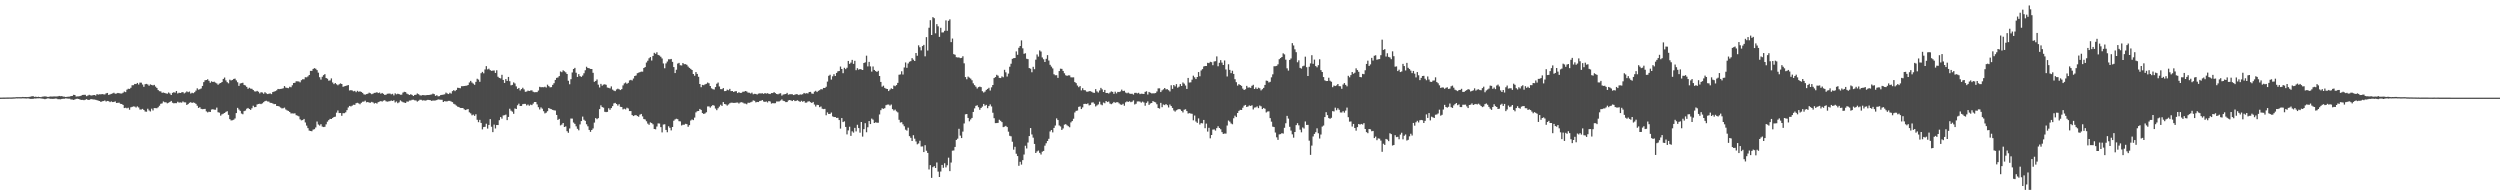 <?xml version="1.0" encoding="UTF-8"?>
<svg xmlns="http://www.w3.org/2000/svg" width="1920" height="150">
  <path d="M0 74.979h1v1.000H0zM1 74.952h1v1.000H1zM2 74.913h1v1.000H2zM3 74.918h1v1.000H3zM4 74.890h1v1.000H4zM5 74.876h1v1.000H5zM6 74.854h1v1.000H6zM7 74.828h1v1.000H7zM8 74.863h1v1.000H8zM9 74.819h1v1.000H9zM10 74.760h1v1.000H10zM11 74.746h1v1.000H11zM12 74.593h1v1.000H12zM13 74.606h1v1.000H13zM14 74.595h1v1.000H14zM15 74.618h1v1.000H15zM16 74.599h1v1.000H16zM17 74.451h1v1.064H17zM18 74.549h1v1.000H18zM19 74.508h1v1.131H19zM20 74.545h1v1.115H20zM21 74.542h1v1.000H21zM22 74.396h1v1.401H22zM23 74.231h1v1.694H23zM24 73.945h1v2.010H24zM25 73.904h1v1.984H25zM26 74.398h1v1.220H26zM27 74.245h1v1.431H27zM28 74.485h1v1.021H28zM29 74.311h1v1.231H29zM30 74.490h1v1.000H30zM31 74.622h1v1.000H31zM32 74.229h1v1.538H32zM33 74.139h1v1.719H33zM34 73.970h1v2.236H34zM35 74.162h1v1.721H35zM36 74.380h1v1.211H36zM37 74.414h1v1.163H37zM38 74.071h1v1.794H38zM39 74.142h1v1.742H39zM40 74.155h1v1.776H40zM41 74.052h1v1.804H41zM42 74.062h1v1.598H42zM43 74.107h1v1.625H43zM44 73.979h1v2.188H44zM45 73.672h1v2.536H45zM46 73.895h1v2.369H46zM47 73.801h1v2.190H47zM48 74.199h1v1.634H48zM49 74.265h1v1.568H49zM50 74.508h1v1.035H50zM51 74.320h1v1.350H51zM52 74.261h1v1.504H52zM53 74.213h1v1.584H53zM54 73.792h1v2.605H54zM55 73.746h1v2.712H55zM56 72.791h1v3.964H56zM57 72.949h1v3.440H57zM58 74.149h1v1.788H58zM59 74.014h1v1.817H59zM60 73.975h1v2.035H60zM61 73.759h1v2.712H61zM62 73.396h1v3.362H62zM63 72.922h1v3.754H63zM64 72.791h1v4.179H64zM65 72.832h1v3.783H65zM66 73.872h1v2.257H66zM67 73.347h1v3.365H67zM68 72.791h1v3.939H68zM69 73.206h1v3.040H69zM70 73.382h1v2.737H70zM71 73.045h1v3.346H71zM72 72.974h1v3.447H72zM73 73.347h1v3.294H73zM74 72.290h1v4.676H74zM75 72.670h1v4.623H75zM76 72.404h1v5.177H76zM77 72.425h1v5.914H77zM78 72.253h1v5.532H78zM79 72.434h1v5.168H79zM80 72.549h1v4.589H80zM81 71.677h1v6.276H81zM82 71.370h1v6.148H82zM83 72.885h1v4.846H83zM84 72.501h1v5.946H84zM85 72.100h1v5.763H85zM86 71.725h1v6.674H86zM87 71.201h1v7.098H87zM88 72.004h1v5.857H88zM89 71.839h1v7.253H89zM90 71.358h1v7.597H90zM91 71.583h1v7.269H91zM92 71.803h1v7.897H92zM93 71.837h1v8.025H93zM94 71.237h1v9.345H94zM95 70.319h1v12.660H95zM96 70.775h1v11.978H96zM97 68.843h1v14.342H97zM98 68.136h1v14.607H98zM99 68.285h1v15.974H99zM100 67.371h1v15.074H100zM101 65.488h1v16.610H101zM102 65.449h1v16.269H102zM103 64.476h1v17.395H103zM104 64.577h1v18.016H104zM105 63.691h1v18.036H105zM106 64.945h1v17.576H106zM107 63.441h1v20.666H107zM108 63.494h1v20.639H108zM109 64.938h1v18.652H109zM110 66.644h1v17.860H110zM111 64.673h1v20.964H111zM112 64.394h1v21.398H112zM113 64.870h1v18.622H113zM114 65.826h1v18.997H114zM115 64.817h1v20.776H115zM116 65.231h1v18.228H116zM117 65.600h1v19.240H117zM118 65.186h1v17.819H118zM119 66.499h1v16.555H119zM120 67.545h1v15.621H120zM121 69.173h1v13.214H121zM122 70.045h1v11.160H122zM123 70.193h1v9.515H123zM124 71.276h1v8.139H124zM125 71.043h1v6.873H125zM126 71.384h1v7.180H126zM127 71.754h1v6.816H127zM128 71.986h1v7.379H128zM129 71.001h1v7.906H129zM130 71.803h1v6.503H130zM131 72.977h1v4.543H131zM132 71.297h1v7.624H132zM133 70.789h1v8.563H133zM134 71.171h1v8.022H134zM135 69.871h1v9.366H135zM136 71.759h1v6.358H136zM137 71.230h1v7.544H137zM138 71.434h1v7.208H138zM139 70.958h1v7.878H139zM140 70.729h1v7.214H140zM141 71.729h1v6.839H141zM142 71.088h1v7.567H142zM143 70.196h1v10.421H143zM144 70.805h1v9.096H144zM145 70.292h1v8.643H145zM146 71.844h1v6.651H146zM147 71.210h1v7.855H147zM148 71.553h1v7.155H148zM149 70.830h1v8.180H149zM150 69.585h1v10.169H150zM151 67.820h1v13.399H151zM152 68.884h1v14.010H152zM153 68.497h1v13.841H153zM154 67.953h1v15.676H154zM155 66.000h1v17.846H155zM156 63.078h1v20.696H156zM157 61.658h1v21.961H157zM158 61.459h1v24.086H158zM159 60.885h1v25.438H159zM160 62.057h1v23.729H160zM161 63.551h1v22.465H161zM162 62.446h1v21.694H162zM163 62.995h1v20.854H163zM164 62.704h1v21.522H164zM165 63.448h1v20.813H165zM166 64.069h1v18.579H166zM167 65.092h1v21.106H167zM168 64.146h1v22.408H168zM169 63.728h1v25.118H169zM170 62.968h1v24.836H170zM171 60.633h1v26.649H171zM172 59.544h1v27.253H172zM173 61.734h1v24.195H173zM174 63.112h1v22.277H174zM175 64.005h1v24.196H175zM176 61.182h1v30.291H176zM177 61.807h1v30.698H177zM178 61.377h1v31.012H178zM179 60.617h1v31.332H179zM180 60.386h1v30.611H180zM181 61.759h1v25.056H181zM182 63.160h1v19.693H182zM183 65.968h1v18.164H183zM184 64.105h1v21.037H184zM185 63.831h1v23.371H185zM186 63.542h1v24.216H186zM187 65.222h1v20.103H187zM188 65.636h1v19.302H188zM189 66.696h1v16.812H189zM190 68.195h1v14.694H190zM191 67.360h1v16.377H191zM192 68.033h1v16.347H192zM193 68.198h1v14.930H193zM194 69.097h1v12.097H194zM195 70.143h1v12.174H195zM196 70.303h1v11.804H196zM197 69.793h1v10.444H197zM198 70.427h1v9.419H198zM199 71.752h1v7.931H199zM200 70.795h1v9.194H200zM201 71.068h1v8.315H201zM202 71.979h1v6.491H202zM203 70.798h1v6.869H203zM204 71.697h1v5.649H204zM205 72.265h1v5.642H205zM206 71.997h1v6.020H206zM207 71.754h1v7.203H207zM208 72.279h1v6.786H208zM209 70.690h1v8.764H209zM210 70.365h1v9.641H210zM211 70.010h1v9.876H211zM212 69.370h1v12.003H212zM213 68.310h1v13.097H213zM214 68.438h1v13.401H214zM215 68.324h1v14.271H215zM216 68.156h1v15.097H216zM217 67.809h1v15.315H217zM218 66.117h1v16.507H218zM219 67.275h1v16.802H219zM220 67.493h1v17.292H220zM221 67.738h1v17.466H221zM222 66.637h1v19.387H222zM223 67.037h1v20.115H223zM224 65.508h1v21.575H224zM225 63.730h1v23.438H225zM226 63.615h1v23.417H226zM227 62.409h1v26.088H227zM228 62.462h1v26.356H228zM229 62.572h1v26.786H229zM230 63.217h1v28.421H230zM231 61.585h1v30.906H231zM232 60.830h1v31.366H232zM233 60.915h1v30.419H233zM234 59.294h1v34.743H234zM235 59.393h1v37.093H235zM236 58.672h1v39.755H236zM237 57.616h1v42.690H237zM238 54.426h1v46.175H238zM239 54.410h1v46.384H239zM240 52.945h1v46.610H240zM241 52.336h1v46.878H241zM242 52.810h1v45.079H242zM243 53.867h1v39.483H243zM244 55.827h1v39.840H244zM245 59.299h1v37.150H245zM246 61.150h1v34.244H246zM247 58.919h1v38.332H247zM248 57.726h1v39.860H248zM249 56.925h1v40.437H249zM250 59.903h1v35.601H250zM251 60.471h1v32.985H251zM252 61.938h1v30.325H252zM253 61.739h1v29.526H253zM254 60.230h1v31.183H254zM255 63.332h1v27.219H255zM256 64.604h1v25.235H256zM257 63.757h1v25.825H257zM258 64.691h1v21.824H258zM259 65.483h1v19.357H259zM260 64.705h1v22.106H260zM261 64.073h1v22.712H261zM262 64.506h1v24.438H262zM263 66.644h1v20.277H263zM264 66.275h1v20.682H264zM265 66.019h1v20.233H265zM266 65.641h1v18.940H266zM267 65.309h1v17.237H267zM268 69.484h1v11.884H268zM269 69.225h1v12.554H269zM270 69.463h1v11.710H270zM271 70.145h1v10.311H271zM272 69.768h1v10.785H272zM273 70.832h1v8.446H273zM274 69.722h1v9.245H274zM275 70.452h1v8.981H275zM276 70.125h1v9.959H276zM277 70.594h1v8.343H277zM278 71.310h1v6.846H278zM279 72.425h1v5.603H279zM280 72.725h1v4.566H280zM281 72.233h1v6.333H281zM282 71.983h1v6.352H282zM283 71.157h1v7.652H283zM284 71.622h1v7.281H284zM285 72.361h1v5.864H285zM286 71.919h1v6.764H286zM287 71.324h1v8.164H287zM288 71.196h1v7.874H288zM289 70.784h1v8.778H289zM290 71.494h1v6.965H290zM291 71.086h1v6.924H291zM292 72.009h1v5.594H292zM293 71.361h1v6.663H293zM294 72.093h1v5.203H294zM295 72.924h1v4.017H295zM296 72.693h1v5.134H296zM297 71.972h1v6.120H297zM298 71.873h1v5.983H298zM299 71.821h1v5.843H299zM300 72.459h1v4.777H300zM301 72.034h1v5.528H301zM302 73.281h1v3.717H302zM303 71.656h1v7.054H303zM304 72.430h1v5.496H304zM305 72.006h1v7.253H305zM306 72.221h1v6.354H306zM307 72.768h1v4.328H307zM308 72.707h1v5.168H308zM309 71.109h1v7.393H309zM310 70.528h1v8.260H310zM311 70.729h1v8.363H311zM312 71.862h1v6.134H312zM313 72.393h1v5.674H313zM314 72.954h1v4.264H314zM315 72.356h1v4.813H315zM316 72.897h1v3.749H316zM317 73.721h1v2.852H317zM318 72.915h1v4.161H318zM319 72.764h1v4.381H319zM320 71.793h1v6.223H320zM321 72.320h1v5.042H321zM322 73.155h1v3.458H322zM323 73.382h1v3.271H323zM324 73.006h1v4.225H324zM325 73.045h1v3.969H325zM326 73.233h1v4.079H326zM327 73.087h1v3.969H327zM328 72.945h1v3.774H328zM329 72.977h1v3.797H329zM330 72.709h1v4.232H330zM331 72.533h1v4.953H331zM332 71.869h1v5.333H332zM333 72.288h1v4.962H333zM334 73.629h1v3.548H334zM335 73.098h1v3.754H335zM336 73.979h1v2.348H336zM337 73.828h1v2.667H337zM338 72.990h1v3.587H338zM339 72.871h1v3.783H339zM340 72.638h1v5.697H340zM341 72.453h1v5.207H341zM342 71.134h1v6.805H342zM343 71.793h1v6.027H343zM344 72.242h1v5.248H344zM345 71.196h1v6.249H345zM346 71.906h1v6.059H346zM347 69.978h1v8.455H347zM348 69.230h1v10.465H348zM349 70.008h1v10.206H349zM350 69.049h1v12.044H350zM351 67.369h1v14.543H351zM352 67.511h1v14.717H352zM353 67.799h1v15.072H353zM354 66.183h1v16.768H354zM355 66.225h1v16.711H355zM356 66.060h1v17.903H356zM357 65.870h1v18.647H357zM358 65.774h1v18.325H358zM359 65.293h1v18.487H359zM360 63.357h1v22.916H360zM361 62.103h1v24.974H361zM362 63.398h1v25.196H362zM363 64.183h1v23.806H363zM364 65.151h1v23.852H364zM365 62.865h1v24.903H365zM366 60.466h1v31.552H366zM367 61.123h1v32.728H367zM368 62.828h1v29.242H368zM369 56.207h1v38.201H369zM370 55.181h1v44.186H370zM371 56.316h1v41.257H371zM372 53.368h1v44.015H372zM373 50.789h1v44.262H373zM374 53.275h1v45.514H374zM375 52.762h1v43.202H375zM376 53.860h1v37.652H376zM377 54.446h1v42.866H377zM378 54.220h1v47.260H378zM379 54.108h1v41.579H379zM380 56.030h1v42.630H380zM381 53.975h1v42.033H381zM382 58.916h1v37.130H382zM383 59.875h1v32.451H383zM384 60.219h1v29.686H384zM385 57.472h1v33.646H385zM386 61.411h1v27.290H386zM387 63.673h1v24.788H387zM388 60.748h1v27.276H388zM389 62.132h1v30.133H389zM390 59.065h1v30.748H390zM391 62.357h1v21.172H391zM392 65.547h1v19.453H392zM393 65.202h1v20.556H393zM394 63.268h1v24.152H394zM395 64.112h1v19.176H395zM396 66.360h1v17.366H396zM397 68.324h1v12.506H397zM398 67.527h1v12.085H398zM399 69.493h1v11.920H399zM400 68.399h1v12.966H400zM401 67.358h1v12.689H401zM402 68.649h1v11.133H402zM403 70.509h1v9.277H403zM404 70.317h1v10.689H404zM405 69.596h1v10.677H405zM406 69.887h1v11.312H406zM407 69.479h1v10.874H407zM408 69.365h1v11.357H408zM409 70.466h1v9.091H409zM410 70.864h1v7.482H410zM411 70.763h1v7.574H411zM412 70.734h1v9.439H412zM413 69.530h1v12.808H413zM414 66.650h1v17.402H414zM415 66.998h1v15.468H415zM416 66.943h1v16.507H416zM417 67.026h1v18.366H417zM418 66.616h1v20.485H418zM419 67.227h1v19.295H419zM420 65.007h1v20.407H420zM421 66.154h1v16.770H421zM422 67.072h1v16.491H422zM423 66.895h1v16.956H423zM424 65.170h1v19.256H424zM425 63.879h1v20.863H425zM426 61.400h1v23.488H426zM427 59.791h1v28.473H427zM428 59.482h1v32.612H428zM429 58.427h1v32.863H429zM430 54.881h1v41.412H430zM431 55.467h1v40.243H431zM432 54.037h1v40.403H432zM433 54.730h1v42.797H433zM434 55.540h1v41.522H434zM435 56.820h1v43.955H435zM436 62.002h1v40.014H436zM437 64.721h1v33.937H437zM438 60.816h1v30.238H438zM439 55.657h1v35.429H439zM440 53.004h1v41.076H440zM441 52.105h1v43.012H441zM442 55.877h1v41.142H442zM443 59.097h1v39.819H443zM444 56.957h1v43.140H444zM445 58.475h1v37.075H445zM446 59.040h1v33.944H446zM447 58.006h1v31.524H447zM448 56.282h1v35.660H448zM449 53.977h1v38.844H449zM450 51.249h1v44.198H450zM451 52.229h1v44.809H451zM452 52.437h1v47.377H452zM453 52.952h1v48.336H453zM454 53.004h1v46.816H454zM455 55.920h1v42.733H455zM456 62.803h1v31.371H456zM457 62.135h1v28.533H457zM458 61.008h1v30.536H458zM459 65.030h1v25.690H459zM460 67.156h1v16.672H460zM461 64.407h1v16.477H461zM462 65.817h1v16.390H462zM463 64.975h1v17.718H463zM464 64.712h1v21.149H464zM465 65.121h1v20.991H465zM466 67.239h1v18.659H466zM467 67.495h1v15.651H467zM468 67.866h1v16.480H468zM469 66.344h1v16.638H469zM470 68.809h1v12.726H470zM471 69.559h1v9.876H471zM472 70.015h1v8.984H472zM473 68.731h1v11.128H473zM474 68.095h1v13.026H474zM475 68.566h1v11.449H475zM476 69.154h1v12.870H476zM477 68.475h1v13.708H477zM478 65.575h1v18.464H478zM479 64.046h1v19.474H479zM480 63.373h1v20.623H480zM481 64.355h1v18.384H481zM482 63.634h1v19.652H482zM483 61.736h1v23.552H483zM484 61.338h1v23.969H484zM485 61.798h1v26.590H485zM486 60.290h1v28.826H486zM487 58.360h1v30.229H487zM488 57.941h1v30.437H488zM489 56.200h1v32.930H489zM490 55.824h1v33.806H490zM491 55.408h1v32.653H491zM492 54.977h1v32.511H492zM493 55.042h1v34.365H493zM494 52.235h1v39.185H494zM495 51.498h1v40.275H495zM496 48.040h1v45.113H496zM497 46.637h1v48.302H497zM498 44.737h1v51.126H498zM499 43.842h1v50.142H499zM500 46.463h1v48.038H500zM501 42.966h1v52.543H501zM502 40.533h1v58.556H502zM503 41.334h1v57.988H503zM504 40.162h1v57.001H504zM505 42.192h1v52.575H505zM506 42.643h1v52.229H506zM507 43.552h1v54.065H507zM508 44.925h1v56.766H508zM509 48.759h1v46.866H509zM510 52.430h1v43.028H510zM511 48.713h1v51.062H511zM512 47.255h1v54.342H512zM513 45.497h1v51.492H513zM514 45.577h1v52.554H514zM515 45.243h1v54.905H515zM516 47.525h1v50.034H516zM517 51.508h1v41.220H517zM518 56.122h1v35.599H518zM519 53.572h1v37.636H519zM520 48.830h1v42.714H520zM521 48.294h1v44.793H521zM522 50.139h1v43.092H522zM523 50.269h1v46.095H523zM524 48.388h1v47.414H524zM525 49.324h1v46.459H525zM526 49.258h1v45.843H526zM527 49.786h1v45.564H527zM528 51.073h1v46.301H528zM529 52.107h1v43.980H529zM530 52.904h1v39.657H530zM531 53.753h1v37.983H531zM532 56.808h1v35.443H532zM533 58.154h1v32.177H533zM534 55.330h1v31.009H534zM535 56.779h1v28.606H535zM536 58.999h1v26.269H536zM537 64.492h1v19.165H537zM538 66.955h1v17.498H538zM539 65.174h1v21.648H539zM540 65.435h1v22.099H540zM541 64.751h1v22.332H541zM542 64.380h1v21.849H542zM543 63.407h1v18.382H543zM544 63.972h1v17.741H544zM545 66.030h1v16.606H545zM546 67.834h1v13.747H546zM547 68.527h1v12.092H547zM548 68.779h1v12.362H548zM549 66.877h1v16.452H549zM550 64.325h1v20.302H550zM551 63.412h1v19.723H551zM552 66.389h1v15.484H552zM553 68.452h1v11.994H553zM554 68.488h1v12.891H554zM555 67.655h1v10.735H555zM556 69.971h1v9.897H556zM557 69.868h1v10.323H557zM558 68.857h1v12.250H558zM559 69.315h1v10.913H559zM560 68.266h1v11.067H560zM561 69.965h1v8.906H561zM562 69.901h1v9.013H562zM563 70.631h1v8.425H563zM564 70.104h1v8.917H564zM565 70.038h1v8.769H565zM566 71.455h1v7.292H566zM567 70.802h1v8.698H567zM568 71.363h1v7.336H568zM569 71.283h1v7.196H569zM570 70.466h1v8.322H570zM571 70.379h1v9.100H571zM572 69.873h1v9.707H572zM573 70.255h1v9.810H573zM574 71.143h1v7.745H574zM575 71.244h1v7.725H575zM576 71.805h1v6.802H576zM577 71.118h1v7.002H577zM578 72.404h1v4.683H578zM579 72.057h1v5.354H579zM580 72.157h1v6.473H580zM581 72.615h1v5.695H581zM582 71.883h1v6.484H582zM583 71.690h1v5.841H583zM584 71.793h1v5.580H584zM585 71.608h1v5.239H585zM586 72.091h1v5.889H586zM587 71.489h1v6.800H587zM588 71.880h1v6.047H588zM589 71.564h1v7.107H589zM590 72.020h1v5.539H590zM591 72.226h1v5.763H591zM592 71.452h1v8.105H592zM593 71.484h1v7.727H593zM594 70.745h1v8.620H594zM595 71.530h1v7.720H595zM596 72.215h1v5.722H596zM597 72.453h1v5.518H597zM598 71.880h1v6.011H598zM599 71.626h1v5.608H599zM600 73.444h1v2.902H600zM601 72.578h1v4.818H601zM602 72.407h1v5.267H602zM603 72.208h1v6.251H603zM604 71.308h1v7.086H604zM605 72.707h1v4.427H605zM606 72.404h1v4.388H606zM607 72.352h1v4.827H607zM608 72.407h1v5.228H608zM609 73.020h1v3.772H609zM610 72.672h1v4.990H610zM611 72.308h1v5.111H611zM612 72.471h1v4.527H612zM613 73.018h1v4.676H613zM614 72.485h1v5.814H614zM615 72.652h1v4.779H615zM616 72.370h1v5.807H616zM617 71.352h1v6.217H617zM618 71.848h1v6.992H618zM619 71.567h1v7.244H619zM620 71.800h1v6.152H620zM621 70.654h1v7.134H621zM622 70.541h1v7.931H622zM623 71.828h1v7.283H623zM624 72.036h1v6.226H624zM625 70.386h1v9.902H625zM626 69.729h1v12.106H626zM627 70.695h1v9.812H627zM628 69.729h1v10.964H628zM629 69.255h1v13.065H629zM630 68.477h1v13.268H630zM631 68.646h1v14.841H631zM632 67.511h1v16.320H632zM633 67.587h1v16.029H633zM634 66.625h1v21.898H634zM635 62.654h1v23.646H635zM636 58.209h1v29.352H636zM637 57.408h1v30.023H637zM638 61.134h1v25.310H638zM639 58.603h1v30.790H639zM640 56.964h1v32.948H640zM641 58.392h1v31.485H641zM642 55.991h1v34.575H642zM643 54.801h1v35.695H643zM644 54.515h1v37.720H644zM645 51.109h1v47.642H645zM646 52.975h1v37.681H646zM647 56.223h1v37.539H647zM648 52.064h1v41.133H648zM649 53.075h1v44.415H649zM650 52.043h1v51.186H650zM651 46.788h1v53.351H651zM652 49.052h1v48.299H652zM653 48.079h1v56.251H653zM654 45.998h1v54.864H654zM655 49.036h1v52.802H655zM656 46.717h1v51.462H656zM657 53.936h1v46.990H657zM658 52.366h1v43.456H658zM659 53.513h1v44.827H659zM660 52.970h1v48.915H660zM661 53.373h1v40.298H661zM662 53.783h1v51.108H662zM663 48.404h1v50.794H663zM664 47.859h1v46.738H664zM665 42.746h1v58.853H665zM666 50.972h1v46.789H666zM667 47.532h1v45.470H667zM668 50.972h1v44.319H668zM669 55.000h1v36.088H669zM670 51.057h1v40.833H670zM671 53.689h1v40.790H671zM672 54.559h1v39.377H672zM673 55.229h1v39.009H673zM674 54.396h1v39.863H674zM675 58.360h1v29.554H675zM676 62.926h1v21.687H676zM677 66.579h1v16.645H677zM678 65.783h1v17.823H678zM679 67.497h1v15.596H679zM680 68.072h1v12.737H680zM681 68.333h1v12.023H681zM682 69.946h1v10.362H682zM683 68.793h1v12.287H683zM684 67.861h1v12.447H684zM685 68.374h1v15.450H685zM686 65.671h1v19.238H686zM687 66.183h1v18.011H687zM688 65.337h1v20.146H688zM689 63.641h1v22.673H689zM690 57.417h1v34.587H690zM691 57.120h1v36.986H691zM692 54.742h1v39.084H692zM693 57.223h1v38.256H693zM694 51.807h1v45.148H694zM695 47.971h1v51.607H695zM696 52.080h1v48.203H696zM697 48.743h1v49.316H697zM698 47.413h1v57.132H698zM699 46.939h1v58.908H699zM700 44.664h1v63.610H700zM701 45.802h1v58.043H701zM702 46.870h1v59.611H702zM703 40.704h1v67.963H703zM704 42.780h1v68.043H704zM705 34.827h1v75.349H705zM706 36.285h1v71.813H706zM707 38.727h1v73.790H707zM708 35.378h1v77.038H708zM709 34.483h1v82.289H709zM710 43.270h1v68.224H710zM711 28.537h1v87.230H711zM712 38.818h1v78.641H712zM713 21.309h1v108.862H713zM714 15.507h1v111.337H714zM715 26.896h1v109.712H715zM716 13.156h1v115.232H716zM717 13.962h1v113.632H717zM718 25.582h1v103.420H718zM719 18.528h1v106.230H719zM720 20.231h1v111.552H720zM721 28.324h1v107.608H721zM722 21.364h1v110.366H722zM723 24.950h1v101.728H723zM724 24.898h1v103.987H724zM725 23.646h1v101.726H725zM726 15.676h1v112.898H726zM727 23.657h1v103.271H727zM728 15.978h1v105.086H728zM729 14.843h1v116.567H729zM730 32.341h1v92.467H730zM731 29.585h1v86.125H731zM732 41.572h1v73.996H732zM733 42.057h1v70.808H733zM734 43.938h1v63.548H734zM735 44.147h1v62.328H735zM736 44.092h1v54.813H736zM737 44.641h1v59.478H737zM738 44.437h1v61.623H738zM739 43.231h1v57.826H739zM740 48.621h1v46.205H740zM741 59.164h1v28.627H741zM742 60.883h1v26.683H742zM743 58.834h1v31.744H743zM744 59.587h1v33.575H744zM745 60.379h1v31.376H745zM746 61.620h1v28.959H746zM747 64.009h1v21.962H747zM748 65.403h1v17.851H748zM749 66.568h1v14.747H749zM750 67.985h1v12.843H750zM751 66.939h1v15.372H751zM752 66.525h1v17.796H752zM753 66.936h1v15.951H753zM754 70.049h1v11.824H754zM755 71.040h1v8.803H755zM756 70.363h1v10.826H756zM757 69.038h1v11.501H757zM758 68.280h1v14.807H758zM759 67.417h1v14.065H759zM760 69.550h1v10.643H760zM761 67.088h1v14.669H761zM762 65.263h1v21.339H762zM763 59.972h1v30.799H763zM764 59.187h1v35.379H764zM765 57.426h1v37.109H765zM766 58.127h1v36.212H766zM767 59.791h1v32.186H767zM768 59.940h1v32.854H768zM769 58.653h1v35.139H769zM770 59.340h1v38.304H770zM771 53.627h1v43.648H771zM772 55.536h1v41.133H772zM773 58.781h1v38.792H773zM774 56.516h1v44.619H774zM775 51.231h1v53.063H775zM776 48.928h1v55.773H776zM777 45.174h1v63.683H777zM778 44.703h1v70.252H778zM779 44.522h1v68.196H779zM780 39.478h1v78.590H780zM781 42.078h1v77.787H781zM782 36.720h1v90.609H782zM783 35.346h1v88.911H783zM784 31.036h1v95.365H784zM785 37.104h1v85.855H785zM786 41.315h1v77.352H786zM787 40.919h1v71.003H787zM788 45.101h1v68.911H788zM789 45.401h1v64.054H789zM790 52.279h1v52.236H790zM791 52.760h1v45.580H791zM792 55.479h1v47.771H792zM793 51.304h1v54.440H793zM794 53.142h1v57.398H794zM795 45.813h1v71.694H795zM796 41.833h1v74.420H796zM797 43.483h1v72.124H797zM798 38.718h1v78.668H798zM799 39.583h1v79.101H799zM800 44.115h1v72.390H800zM801 45.515h1v70.378H801zM802 47.621h1v64.248H802zM803 45.135h1v64.910H803zM804 42.355h1v65.953H804zM805 46.504h1v60.092H805zM806 49.750h1v51.218H806zM807 51.125h1v48.734H807zM808 52.519h1v49.169H808zM809 57.042h1v41.220H809zM810 57.820h1v38.613H810zM811 57.751h1v33.163H811zM812 59.825h1v32.410H812zM813 54.597h1v41.753H813zM814 52.755h1v44.360H814zM815 52.892h1v46.894H815zM816 54.492h1v44.147H816zM817 56.280h1v39.483H817zM818 57.781h1v37.530H818zM819 58.244h1v37.990H819zM820 57.859h1v39.117H820zM821 57.896h1v39.840H821zM822 59.367h1v34.658H822zM823 59.452h1v33.536H823zM824 59.402h1v31.810H824zM825 63.002h1v23.353H825zM826 63.851h1v21.270H826zM827 65.682h1v19.206H827zM828 66.962h1v15.102H828zM829 66.092h1v15.615H829zM830 69.450h1v14.337H830zM831 67.742h1v14.738H831zM832 69.216h1v10.595H832zM833 69.312h1v10.430H833zM834 70.361h1v9.567H834zM835 70.473h1v8.922H835zM836 69.992h1v10.934H836zM837 70.033h1v10.515H837zM838 70.484h1v8.293H838zM839 71.164h1v7.407H839zM840 71.301h1v8.386H840zM841 68.447h1v13.312H841zM842 70.210h1v10.716H842zM843 71.061h1v9.114H843zM844 69.475h1v8.599H844zM845 67.470h1v12.765H845zM846 68.674h1v12.149H846zM847 70.644h1v8.109H847zM848 69.081h1v10.213H848zM849 71.402h1v6.173H849zM850 71.358h1v7.036H850zM851 71.839h1v6.146H851zM852 71.031h1v8.544H852zM853 70.207h1v9.794H853zM854 70.544h1v8.801H854zM855 72.098h1v6.210H855zM856 70.399h1v8.569H856zM857 71.706h1v6.825H857zM858 70.573h1v7.926H858zM859 70.692h1v8.711H859zM860 70.221h1v9.993H860zM861 68.793h1v11.733H861zM862 69.926h1v9.773H862zM863 69.708h1v11.483H863zM864 71.084h1v7.523H864zM865 71.613h1v6.269H865zM866 71.134h1v7.137H866zM867 71.830h1v5.933H867zM868 72.086h1v6.388H868zM869 71.963h1v6.136H869zM870 72.665h1v4.420H870zM871 71.308h1v8.940H871zM872 71.288h1v8.375H872zM873 71.734h1v6.212H873zM874 71.290h1v6.583H874zM875 72.285h1v5.756H875zM876 71.922h1v6.926H876zM877 72.050h1v5.988H877zM878 72.208h1v6.484H878zM879 70.573h1v10.620H879zM880 70.081h1v8.933H880zM881 72.620h1v5.230H881zM882 70.621h1v9.927H882zM883 71.196h1v8.244H883zM884 71.741h1v7.350H884zM885 71.697h1v5.908H885zM886 71.677h1v6.539H886zM887 71.459h1v7.208H887zM888 70.230h1v9.858H888zM889 67.914h1v15.010H889zM890 67.838h1v15.560H890zM891 70.690h1v8.331H891zM892 69.381h1v12.927H892zM893 68.630h1v11.625H893zM894 67.589h1v13.133H894zM895 68.639h1v11.275H895zM896 68.511h1v12.289H896zM897 69.271h1v13.241H897zM898 70.244h1v10.037H898zM899 65.481h1v15.990H899zM900 68.248h1v14.624H900zM901 65.261h1v19.572H901zM902 66.367h1v19.339H902zM903 64.620h1v20.085H903zM904 67.316h1v16.786H904zM905 66.561h1v17.155H905zM906 64.556h1v19.499H906zM907 66.067h1v19.155H907zM908 63.345h1v23.005H908zM909 64.259h1v20.027H909zM910 65.680h1v18.222H910zM911 68.278h1v17.034H911zM912 59.846h1v27.322H912zM913 63.377h1v23.518H913zM914 63.206h1v23.985H914zM915 61.180h1v26.219H915zM916 58.115h1v34.287H916zM917 59.409h1v29.316H917zM918 60.711h1v32.612H918zM919 59.145h1v35.207H919zM920 55.330h1v35.610H920zM921 58.550h1v37.102H921zM922 54.133h1v40.396H922zM923 53.119h1v41.662H923zM924 51.050h1v41.044H924zM925 50.690h1v47.789H925zM926 50.668h1v44.271H926zM927 48.251h1v52.799H927zM928 48.479h1v49.689H928zM929 47.459h1v58.801H929zM930 47.788h1v55.901H930zM931 50.079h1v49.480H931zM932 47.207h1v52.151H932zM933 47.019h1v53.273H933zM934 43.334h1v55.079H934zM935 50.910h1v46.063H935zM936 48.214h1v50.103H936zM937 46.200h1v53.058H937zM938 48.093h1v53.385H938zM939 49.931h1v52.934H939zM940 46.426h1v56.116H940zM941 53.339h1v49.272H941zM942 58.729h1v37.691H942zM943 49.370h1v43.209H943zM944 53.650h1v39.769H944zM945 56.184h1v38.659H945zM946 54.346h1v41.115H946zM947 56.804h1v34.040H947zM948 60.844h1v28.000H948zM949 63.110h1v26.812H949zM950 65.755h1v21.007H950zM951 64.632h1v20.520H951zM952 65.279h1v19.119H952zM953 65.923h1v18.542H953zM954 68.042h1v14.704H954zM955 69.145h1v12.012H955zM956 68.552h1v12.026H956zM957 65.964h1v16.237H957zM958 67.275h1v14.488H958zM959 67.138h1v13.880H959zM960 67.465h1v13.898H960zM961 65.884h1v14.976H961zM962 65.105h1v18.988H962zM963 68.335h1v14.319H963zM964 67.170h1v15.237H964zM965 68.342h1v13.355H965zM966 67.332h1v15.722H966zM967 67.815h1v13.239H967zM968 69.411h1v12.259H968zM969 68.502h1v15.248H969zM970 67.481h1v15.406H970zM971 65.208h1v18.325H971zM972 61.878h1v24.482H972zM973 62.107h1v23.543H973zM974 63.352h1v22.174H974zM975 62.828h1v27.874H975zM976 59.402h1v34.056H976zM977 57.104h1v40.151H977zM978 50.906h1v46.688H978zM979 50.823h1v50.959H979zM980 50.601h1v54.848H980zM981 49.409h1v57.997H981zM982 45.486h1v57.739H982zM983 44.586h1v58.450H983zM984 43.764h1v58.482H984zM985 40.958h1v61.627H985zM986 41.755h1v56.395H986zM987 45.813h1v48.853H987zM988 52.462h1v36.516H988zM989 54.227h1v36.864H989zM990 46.035h1v51.341H990zM991 44.879h1v55.399H991zM992 33.119h1v70.059H992zM993 34.937h1v70.796H993zM994 37.898h1v63.481H994zM995 40.096h1v55.999H995zM996 47.843h1v46.754H996zM997 46.355h1v49.904H997zM998 52.135h1v47.457H998zM999 52.675h1v48.938H999zM1000 50.880h1v46.988H1000zM1001 50.411h1v48.279H1001zM1002 43.497h1v49.780H1002zM1003 51.604h1v44.321H1003zM1004 58.363h1v37.526H1004zM1005 51.260h1v56.752H1005zM1006 48.665h1v70.275H1006zM1007 42.393h1v69.419H1007zM1008 48.976h1v55.850H1008zM1009 45.760h1v57.098H1009zM1010 50.718h1v50.787H1010zM1011 51.725h1v46.816H1011zM1012 50.059h1v52.280H1012zM1013 45.495h1v60.897H1013zM1014 53.881h1v49.437H1014zM1015 55.291h1v41.914H1015zM1016 59.207h1v37.221H1016zM1017 61.686h1v28.201H1017zM1018 62.254h1v23.937H1018zM1019 62.185h1v26.249H1019zM1020 59.708h1v30.970H1020zM1021 61.981h1v29.281H1021zM1022 62.785h1v27.707H1022zM1023 66.959h1v18.384H1023zM1024 65.673h1v19.929H1024zM1025 66.106h1v16.601H1025zM1026 65.561h1v19.119H1026zM1027 64.536h1v18.617H1027zM1028 66.133h1v18.190H1028zM1029 66.252h1v20.144H1029zM1030 68.188h1v18.251H1030zM1031 64.902h1v20.485H1031zM1032 63.789h1v22.763H1032zM1033 65.174h1v19.744H1033zM1034 66.302h1v16.315H1034zM1035 58.200h1v31.833H1035zM1036 59.374h1v34.067H1036zM1037 57.710h1v35.580H1037zM1038 55.273h1v41.920H1038zM1039 56.630h1v38.544H1039zM1040 55.836h1v42.488H1040zM1041 52.485h1v47.862H1041zM1042 53.815h1v43.829H1042zM1043 55.161h1v40.069H1043zM1044 59.113h1v36.558H1044zM1045 59.358h1v35.834H1045zM1046 56.738h1v38.895H1046zM1047 57.001h1v37.574H1047zM1048 53.977h1v45.120H1048zM1049 49.107h1v52.358H1049zM1050 46.582h1v55.720H1050zM1051 50.652h1v48.421H1051zM1052 49.450h1v49.902H1052zM1053 44.426h1v56.372H1053zM1054 46.516h1v54.033H1054zM1055 42.783h1v63.250H1055zM1056 42.430h1v62.502H1056zM1057 45.898h1v61.795H1057zM1058 45.493h1v60.787H1058zM1059 45.353h1v61.163H1059zM1060 42.407h1v65.557H1060zM1061 30.460h1v86.130H1061zM1062 38.340h1v72.039H1062zM1063 37.752h1v73.557H1063zM1064 43.403h1v63.273H1064zM1065 40.931h1v66.299H1065zM1066 43.652h1v64.763H1066zM1067 44.135h1v58.226H1067zM1068 45.461h1v57.546H1068zM1069 39.420h1v72.325H1069zM1070 43.185h1v68.158H1070zM1071 51.183h1v52.667H1071zM1072 50.986h1v54.315H1072zM1073 54.556h1v50.517H1073zM1074 53.485h1v53.477H1074zM1075 55.369h1v47.991H1075zM1076 54.906h1v47.020H1076zM1077 49.040h1v57.981H1077zM1078 50.759h1v53.470H1078zM1079 54.133h1v49.130H1079zM1080 48.287h1v59.661H1080zM1081 52.055h1v55.299H1081zM1082 53.043h1v51.664H1082zM1083 54.218h1v48.483H1083zM1084 56.152h1v47.915H1084zM1085 54.472h1v39.920H1085zM1086 56.582h1v39.936H1086zM1087 59.461h1v34.420H1087zM1088 55.323h1v37.459H1088zM1089 57.786h1v36.288H1089zM1090 61.558h1v30.790H1090zM1091 59.823h1v32.296H1091zM1092 58.344h1v34.026H1092zM1093 58.237h1v36.219H1093zM1094 60.493h1v32.323H1094zM1095 61.640h1v26.230H1095zM1096 58.708h1v31.854H1096zM1097 61.073h1v25.779H1097zM1098 62.757h1v29.689H1098zM1099 62.947h1v26.665H1099zM1100 61.897h1v28.231H1100zM1101 61.819h1v28.821H1101zM1102 59.402h1v28.711H1102zM1103 63.002h1v24.894H1103zM1104 63.924h1v23.227H1104zM1105 65.529h1v18.721H1105zM1106 67.527h1v21.293H1106zM1107 67.147h1v21.023H1107zM1108 67.252h1v16.887H1108zM1109 68.186h1v12.362H1109zM1110 67.440h1v14.724H1110zM1111 67.033h1v15.681H1111zM1112 68.319h1v13.726H1112zM1113 68.063h1v11.467H1113zM1114 66.268h1v16.079H1114zM1115 65.765h1v17.121H1115zM1116 67.332h1v13.616H1116zM1117 68.900h1v11.039H1117zM1118 69.443h1v9.677H1118zM1119 69.978h1v10.803H1119zM1120 69.118h1v11.053H1120zM1121 69.022h1v13.220H1121zM1122 68.209h1v14.044H1122zM1123 70.617h1v9.819H1123zM1124 70.541h1v9.870H1124zM1125 69.798h1v10.561H1125zM1126 69.177h1v12.538H1126zM1127 68.470h1v14.504H1127zM1128 68.806h1v11.840H1128zM1129 70.226h1v10.163H1129zM1130 69.816h1v9.604H1130zM1131 69.381h1v11.236H1131zM1132 67.841h1v12.291H1132zM1133 69.605h1v10.233H1133zM1134 68.827h1v11.410H1134zM1135 68.580h1v11.012H1135zM1136 69.189h1v11.192H1136zM1137 69.344h1v12.051H1137zM1138 67.710h1v14.566H1138zM1139 66.584h1v15.191H1139zM1140 70.839h1v9.151H1140zM1141 69.454h1v10.027H1141zM1142 68.740h1v11.707H1142zM1143 68.065h1v14.019H1143zM1144 65.767h1v17.684H1144zM1145 65.966h1v18.432H1145zM1146 68.191h1v13.980H1146zM1147 67.223h1v12.875H1147zM1148 68.429h1v13.106H1148zM1149 65.701h1v16.489H1149zM1150 64.973h1v18.750H1150zM1151 66.424h1v17.038H1151zM1152 69.415h1v11.046H1152zM1153 70.651h1v9.007H1153zM1154 69.097h1v12.259H1154zM1155 71.040h1v8.759H1155zM1156 67.042h1v18.331H1156zM1157 65.687h1v18.377H1157zM1158 68.021h1v13.040H1158zM1159 67.793h1v14.470H1159zM1160 67.797h1v13.992H1160zM1161 69.022h1v11.595H1161zM1162 64.236h1v20.199H1162zM1163 65.115h1v20.407H1163zM1164 67.722h1v15.296H1164zM1165 68.733h1v12.840H1165zM1166 67.039h1v15.848H1166zM1167 67.939h1v15.509H1167zM1168 66.275h1v15.644H1168zM1169 65.483h1v16.033H1169zM1170 68.848h1v12.609H1170zM1171 66.177h1v16.924H1171zM1172 67.470h1v15.665H1172zM1173 66.607h1v17.819H1173zM1174 67.577h1v16.413H1174zM1175 65.378h1v19.153H1175zM1176 65.410h1v20.279H1176zM1177 63.757h1v23.239H1177zM1178 63.872h1v22.268H1178zM1179 61.803h1v24.896H1179zM1180 63.414h1v23.919H1180zM1181 60.585h1v33.072H1181zM1182 60.509h1v27.862H1182zM1183 59.960h1v32.030H1183zM1184 57.923h1v32.678H1184zM1185 64.059h1v26.120H1185zM1186 61.057h1v30.002H1186zM1187 53.158h1v42.683H1187zM1188 57.655h1v36.036H1188zM1189 57.479h1v35.335H1189zM1190 54.634h1v39.853H1190zM1191 52.306h1v42.156H1191zM1192 50.237h1v52.042H1192zM1193 56.632h1v38.569H1193zM1194 56.010h1v40.833H1194zM1195 52.229h1v45.061H1195zM1196 54.971h1v41.096H1196zM1197 57.509h1v41.058H1197zM1198 53.286h1v48.327H1198zM1199 52.698h1v54.180H1199zM1200 48.882h1v52.957H1200zM1201 49.500h1v58.741H1201zM1202 51.322h1v50.689H1202zM1203 49.548h1v53.216H1203zM1204 49.173h1v51.595H1204zM1205 52.316h1v49.934H1205zM1206 45.911h1v60.973H1206zM1207 44.463h1v65.484H1207zM1208 49.555h1v57.990H1208zM1209 47.866h1v57.217H1209zM1210 49.706h1v59.568H1210zM1211 48.768h1v53.809H1211zM1212 44.849h1v58.430H1212zM1213 47.040h1v55.200H1213zM1214 53.659h1v49.728H1214zM1215 48.475h1v50.153H1215zM1216 51.592h1v52.298H1216zM1217 48.106h1v55.956H1217zM1218 49.640h1v55.500H1218zM1219 49.361h1v53.681H1219zM1220 52.879h1v46.297H1220zM1221 53.334h1v45.773H1221zM1222 57.777h1v47.054H1222zM1223 58.054h1v41.183H1223zM1224 56.243h1v38.373H1224zM1225 56.948h1v37.693H1225zM1226 57.504h1v37.814H1226zM1227 63.265h1v27.855H1227zM1228 63.352h1v22.900H1228zM1229 62.086h1v21.767H1229zM1230 65.627h1v18.119H1230zM1231 65.975h1v17.304H1231zM1232 65.852h1v17.407H1232zM1233 66.712h1v15.782H1233zM1234 69.054h1v12.124H1234zM1235 66.763h1v15.576H1235zM1236 67.282h1v14.202H1236zM1237 67.969h1v13.195H1237zM1238 69.640h1v10.607H1238zM1239 69.150h1v11.371H1239zM1240 69.477h1v12.770H1240zM1241 66.760h1v15.850H1241zM1242 67.630h1v14.985H1242zM1243 65.572h1v16.789H1243zM1244 65.549h1v21.282H1244zM1245 65.721h1v17.073H1245zM1246 62.482h1v21.717H1246zM1247 56.287h1v31.916H1247zM1248 57.182h1v33.236H1248zM1249 59.990h1v31.202H1249zM1250 58.477h1v31.804H1250zM1251 60.219h1v31.128H1251zM1252 61.322h1v30.646H1252zM1253 61.949h1v27.931H1253zM1254 59.070h1v35.026H1254zM1255 56.976h1v36.356H1255zM1256 54.613h1v37.306H1256zM1257 57.014h1v41.106H1257zM1258 50.072h1v46.995H1258zM1259 51.185h1v50.183H1259zM1260 52.325h1v49.020H1260zM1261 51.968h1v46.004H1261zM1262 50.446h1v46.542H1262zM1263 53.572h1v45.567H1263zM1264 57.520h1v41.419H1264zM1265 57.388h1v35.926H1265zM1266 55.943h1v39.442H1266zM1267 52.737h1v50.080H1267zM1268 54.540h1v51.522H1268zM1269 50.036h1v56.677H1269zM1270 51.018h1v55.331H1270zM1271 47.363h1v71.602H1271zM1272 45.964h1v64.031H1272zM1273 44.609h1v64.875H1273zM1274 42.089h1v65.571H1274zM1275 45.541h1v60.034H1275zM1276 44.678h1v59.071H1276zM1277 32.552h1v77.082H1277zM1278 37.939h1v71.872H1278zM1279 35.763h1v71.419H1279zM1280 35.866h1v75.447H1280zM1281 40.569h1v67.668H1281zM1282 46.282h1v64.429H1282zM1283 47.825h1v63.330H1283zM1284 59.003h1v39.533H1284zM1285 54.039h1v41.149H1285zM1286 49.562h1v42.433H1286zM1287 51.620h1v41.511H1287zM1288 53.609h1v41.527H1288zM1289 56.944h1v36.672H1289zM1290 53.311h1v39.874H1290zM1291 60.294h1v38.229H1291zM1292 58.150h1v33.042H1292zM1293 58.246h1v34.356H1293zM1294 57.719h1v31.682H1294zM1295 58.880h1v32.408H1295zM1296 60.718h1v27.111H1296zM1297 65.533h1v22.174H1297zM1298 61.743h1v27.736H1298zM1299 60.718h1v33.001H1299zM1300 63.780h1v26.521H1300zM1301 65.959h1v18.961H1301zM1302 65.412h1v17.114H1302zM1303 65.950h1v17.263H1303zM1304 61.592h1v25.914H1304zM1305 64.943h1v23.983H1305zM1306 62.906h1v23.225H1306zM1307 62.322h1v25.715H1307zM1308 60.226h1v30.389H1308zM1309 58.042h1v34.807H1309zM1310 59.145h1v35.491H1310zM1311 63.885h1v24.983H1311zM1312 64.037h1v24.463H1312zM1313 65.556h1v20.925H1313zM1314 59.413h1v29.661H1314zM1315 61.196h1v27.004H1315zM1316 61.592h1v28.013H1316zM1317 64.119h1v24.024H1317zM1318 60.372h1v28.659H1318zM1319 59.640h1v29.856H1319zM1320 56.136h1v32.458H1320zM1321 60.601h1v26.640H1321zM1322 61.771h1v27.592H1322zM1323 59.805h1v33.882H1323zM1324 59.642h1v35.860H1324zM1325 55.103h1v42.921H1325zM1326 46.575h1v56.077H1326zM1327 43.433h1v66.278H1327zM1328 45.016h1v60.957H1328zM1329 43.959h1v62.385H1329zM1330 36.754h1v76.194H1330zM1331 36.273h1v77.379H1331zM1332 35.728h1v77.807H1332zM1333 37.246h1v78.350H1333zM1334 41.645h1v68.212H1334zM1335 32.320h1v85.260H1335zM1336 34.767h1v77.423H1336zM1337 37.303h1v78.771H1337zM1338 35.044h1v80.016H1338zM1339 33.680h1v88.606H1339zM1340 29.823h1v94.157H1340zM1341 30.862h1v89.084H1341zM1342 28.448h1v89.474H1342zM1343 30.899h1v84.708H1343zM1344 27.333h1v91.817H1344zM1345 29.082h1v86.850H1345zM1346 28.310h1v86.592H1346zM1347 36.921h1v78.446H1347zM1348 33.330h1v85.969H1348zM1349 34.957h1v80.041H1349zM1350 36.804h1v79.014H1350zM1351 45.870h1v60.906H1351zM1352 43.366h1v62.211H1352zM1353 43.932h1v60.913H1353zM1354 40.750h1v67.514H1354zM1355 47.591h1v58.434H1355zM1356 50.114h1v45.182H1356zM1357 42.332h1v53.424H1357zM1358 40.862h1v55.621H1358zM1359 47.060h1v46.729H1359zM1360 54.028h1v37.327H1360zM1361 46.825h1v52.490H1361zM1362 49.640h1v45.175H1362zM1363 46.589h1v48.166H1363zM1364 47.173h1v47.489H1364zM1365 55.069h1v36.828H1365zM1366 57.012h1v33.939H1366zM1367 53.430h1v39.194H1367zM1368 50.047h1v44.436H1368zM1369 51.270h1v46.912H1369zM1370 52.499h1v38.137H1370zM1371 54.684h1v36.283H1371zM1372 54.300h1v36.818H1372zM1373 53.684h1v40.375H1373zM1374 54.932h1v34.818H1374zM1375 58.985h1v30.771H1375zM1376 57.312h1v31.046H1376zM1377 59.850h1v26.818H1377zM1378 58.392h1v27.246H1378zM1379 57.349h1v29.345H1379zM1380 59.413h1v28.375H1380zM1381 61.478h1v23.040H1381zM1382 62.210h1v24.221H1382zM1383 62.718h1v22.980H1383zM1384 60.672h1v23.138H1384zM1385 62.169h1v23.573H1385zM1386 63.869h1v20.249H1386zM1387 67.669h1v16.098H1387zM1388 65.268h1v19.126H1388zM1389 64.334h1v17.155H1389zM1390 66.795h1v15.468H1390zM1391 64.570h1v18.357H1391zM1392 66.666h1v17.505H1392zM1393 67.957h1v13.589H1393zM1394 69.324h1v13.591H1394zM1395 65.767h1v16.299H1395zM1396 65.799h1v15.933H1396zM1397 65.607h1v15.683H1397zM1398 67.442h1v15.878H1398zM1399 66.467h1v15.557H1399zM1400 67.831h1v14.974H1400zM1401 68.305h1v13.051H1401zM1402 70.434h1v10.453H1402zM1403 69.505h1v15.484H1403zM1404 69.269h1v12.799H1404zM1405 67.859h1v14.717H1405zM1406 70.441h1v10.147H1406zM1407 69.431h1v11.943H1407zM1408 69.761h1v11.341H1408zM1409 69.365h1v11.135H1409zM1410 66.673h1v14.509H1410zM1411 66.183h1v16.324H1411zM1412 68.550h1v12.765H1412zM1413 69.539h1v13.339H1413zM1414 67.916h1v14.772H1414zM1415 68.802h1v16.365H1415zM1416 68.301h1v16.677H1416zM1417 66.788h1v15.944H1417zM1418 69.042h1v12.543H1418zM1419 69.695h1v12.213H1419zM1420 68.880h1v13.758H1420zM1421 65.614h1v19.364H1421zM1422 66.291h1v18.222H1422zM1423 68.433h1v13.422H1423zM1424 67.969h1v14.768H1424zM1425 66.657h1v15.548H1425zM1426 67.950h1v13.188H1426zM1427 66.424h1v15.951H1427zM1428 68.566h1v13.271H1428zM1429 67.573h1v17.384H1429zM1430 67.445h1v13.731H1430zM1431 67.342h1v15.946H1431zM1432 66.856h1v15.120H1432zM1433 68.891h1v12.824H1433zM1434 68.159h1v15.024H1434zM1435 67.667h1v13.404H1435zM1436 68.056h1v14.896H1436zM1437 64.858h1v18.634H1437zM1438 65.717h1v16.349H1438zM1439 65.490h1v18.318H1439zM1440 68.898h1v16.796H1440zM1441 67.365h1v14.646H1441zM1442 67.056h1v14.841H1442zM1443 67.145h1v14.438H1443zM1444 68.603h1v15.608H1444zM1445 65.923h1v16.706H1445zM1446 66.243h1v16.033H1446zM1447 66.815h1v16.656H1447zM1448 66.902h1v17.796H1448zM1449 65.916h1v19.938H1449zM1450 64.039h1v20.726H1450zM1451 65.316h1v21.067H1451zM1452 64.961h1v21.682H1452zM1453 66.209h1v22.300H1453zM1454 61.507h1v25.452H1454zM1455 66.344h1v20.188H1455zM1456 65.501h1v21.074H1456zM1457 64.570h1v23.223H1457zM1458 65.373h1v21.897H1458zM1459 64.046h1v24.379H1459zM1460 59.818h1v33.475H1460zM1461 60.086h1v29.133H1461zM1462 55.298h1v37.945H1462zM1463 55.147h1v40.300H1463zM1464 56.733h1v39.499H1464zM1465 59.150h1v36.203H1465zM1466 55.467h1v42.893H1466zM1467 53.867h1v46.404H1467zM1468 57.090h1v37.718H1468zM1469 55.495h1v44.244H1469zM1470 48.287h1v50.783H1470zM1471 48.777h1v53.115H1471zM1472 54.803h1v46.100H1472zM1473 44.897h1v58.407H1473zM1474 47.958h1v59.275H1474zM1475 48.074h1v53.278H1475zM1476 39.784h1v67.185H1476zM1477 42.764h1v62.424H1477zM1478 50.704h1v54.935H1478zM1479 46.685h1v58.263H1479zM1480 40.203h1v67.109H1480zM1481 40.043h1v61.797H1481zM1482 40.178h1v67.986H1482zM1483 44.685h1v69.210H1483zM1484 45.515h1v68.132H1484zM1485 46.605h1v58.455H1485zM1486 51.929h1v52.419H1486zM1487 50.427h1v54.665H1487zM1488 50.558h1v52.332H1488zM1489 42.405h1v57.187H1489zM1490 47.953h1v62.607H1490zM1491 41.505h1v65.528H1491zM1492 47.218h1v60.437H1492zM1493 49.901h1v55.287H1493zM1494 51.510h1v47.766H1494zM1495 48.116h1v58.640H1495zM1496 52.929h1v47.556H1496zM1497 56.213h1v36.876H1497zM1498 53.730h1v41.463H1498zM1499 55.486h1v38.743H1499zM1500 54.593h1v40.943H1500zM1501 57.282h1v40.321H1501zM1502 56.994h1v35.461H1502zM1503 57.280h1v32.172H1503zM1504 57.811h1v31.089H1504zM1505 60.864h1v24.726H1505zM1506 62.906h1v24.541H1506zM1507 61.681h1v26.310H1507zM1508 61.464h1v27.576H1508zM1509 63.780h1v25.773H1509zM1510 65.403h1v22.449H1510zM1511 64.469h1v20.087H1511zM1512 62.613h1v23.884H1512zM1513 61.732h1v25.541H1513zM1514 63.091h1v21.607H1514zM1515 62.267h1v24.168H1515zM1516 62.489h1v24.765H1516zM1517 65.183h1v19.780H1517zM1518 62.233h1v22.822H1518zM1519 63.968h1v19.998H1519zM1520 64.602h1v19.439H1520zM1521 64.606h1v21.328H1521zM1522 62.460h1v27.503H1522zM1523 60.022h1v31.014H1523zM1524 53.158h1v41.648H1524zM1525 49.262h1v47.606H1525zM1526 48.885h1v51.183H1526zM1527 49.271h1v50.643H1527zM1528 44.261h1v61.396H1528zM1529 47.701h1v55.026H1529zM1530 39.425h1v66.665H1530zM1531 43.163h1v72.348H1531zM1532 41.647h1v74.225H1532zM1533 40.157h1v86.116H1533zM1534 37.621h1v86.894H1534zM1535 37.978h1v77.631H1535zM1536 27.301h1v106.487H1536zM1537 38.786h1v88.783H1537zM1538 28.210h1v84.447H1538zM1539 38.331h1v85.766H1539zM1540 32.835h1v86.720H1540zM1541 25.433h1v90.197H1541zM1542 32.366h1v85.335H1542zM1543 22.062h1v102.959H1543zM1544 25.630h1v94.440H1544zM1545 24.207h1v104.372H1545zM1546 27.585h1v109.712H1546zM1547 24.202h1v113.365H1547zM1548 15.811h1v118.000H1548zM1549 12.721h1v122.804H1549zM1550 14.484h1v121.989H1550zM1551 9.792h1v118.189H1551zM1552 21.288h1v114.875H1552zM1553 7.446h1v135.413H1553zM1554 10.925h1v123.770H1554zM1555 14.076h1v131.733H1555zM1556 11.250h1v130.417H1556zM1557 12.909h1v119.535H1557zM1558 4.198h1v141.609H1558zM1559 7.164h1v138.643H1559zM1560 11.698h1v110.474H1560zM1561 31.332h1v96.725H1561zM1562 30.899h1v89.476H1562zM1563 32.442h1v93.958H1563zM1564 25.298h1v98.794H1564zM1565 33.918h1v78.597H1565zM1566 39.857h1v71.138H1566zM1567 34.875h1v77.748H1567zM1568 37.717h1v72.623H1568zM1569 41.343h1v65.713H1569zM1570 43.320h1v59.998H1570zM1571 56.161h1v40.275H1571zM1572 46.111h1v54.223H1572zM1573 49.997h1v48.796H1573zM1574 56.458h1v37.675H1574zM1575 56.909h1v35.187H1575zM1576 55.550h1v38.260H1576zM1577 61.846h1v25.129H1577zM1578 58.484h1v31.666H1578zM1579 59.246h1v27.262H1579zM1580 59.258h1v27.347H1580zM1581 61.986h1v30.531H1581zM1582 60.136h1v31.046H1582zM1583 61.132h1v26.926H1583zM1584 63.819h1v20.753H1584zM1585 62.865h1v24.314H1585zM1586 60.267h1v28.698H1586zM1587 56.440h1v34.754H1587zM1588 58.413h1v33.857H1588zM1589 50.999h1v49.135H1589zM1590 52.299h1v43.035H1590zM1591 54.288h1v41.861H1591zM1592 57.390h1v35.441H1592zM1593 56.477h1v39.345H1593zM1594 52.320h1v45.333H1594zM1595 49.422h1v49.119H1595zM1596 42.625h1v59.130H1596zM1597 45.973h1v56.006H1597zM1598 41.286h1v59.695H1598zM1599 49.274h1v46.187H1599zM1600 45.911h1v54.605H1600zM1601 48.340h1v50.071H1601zM1602 44.758h1v56.020H1602zM1603 36.827h1v74.818H1603zM1604 38.448h1v68.304H1604zM1605 31.618h1v79.869H1605zM1606 37.752h1v73.706H1606zM1607 36.042h1v75.454H1607zM1608 37.589h1v70.881H1608zM1609 32.098h1v80.149H1609zM1610 29.787h1v86.168H1610zM1611 41.771h1v74.202H1611zM1612 33.508h1v75.981H1612zM1613 35.571h1v78.853H1613zM1614 39.377h1v70.197H1614zM1615 37.511h1v75.832H1615zM1616 34.218h1v84.912H1616zM1617 37.422h1v72.204H1617zM1618 40.922h1v63.637H1618zM1619 47.994h1v60.492H1619zM1620 49.944h1v62.195H1620zM1621 41.631h1v64.140H1621zM1622 49.452h1v58.103H1622zM1623 49.010h1v53.236H1623zM1624 38.754h1v78.235H1624zM1625 43.021h1v66.322H1625zM1626 34.593h1v80.327H1626zM1627 37.523h1v74.308H1627zM1628 38.589h1v71.563H1628zM1629 33.382h1v81.419H1629zM1630 46.072h1v73.095H1630zM1631 41.572h1v72.598H1631zM1632 38.809h1v72.385H1632zM1633 34.673h1v81.561H1633zM1634 33.456h1v84.127H1634zM1635 42.236h1v73.479H1635zM1636 37.212h1v72.360H1636zM1637 45.859h1v59.041H1637zM1638 44.021h1v65.667H1638zM1639 40.084h1v67.503H1639zM1640 46.582h1v64.619H1640zM1641 47.015h1v51.504H1641zM1642 53.378h1v43.456H1642zM1643 55.078h1v41.142H1643zM1644 50.663h1v55.702H1644zM1645 54.023h1v51.834H1645zM1646 48.647h1v58.888H1646zM1647 55.978h1v38.840H1647zM1648 54.371h1v41.952H1648zM1649 57.131h1v40.215H1649zM1650 53.906h1v39.444H1650zM1651 56.783h1v35.328H1651zM1652 57.745h1v34.381H1652zM1653 54.936h1v33.367H1653zM1654 57.678h1v41.431H1654zM1655 55.744h1v39.634H1655zM1656 56.186h1v37.865H1656zM1657 60.102h1v30.758H1657zM1658 58.129h1v32.119H1658zM1659 54.018h1v41.950H1659zM1660 59.912h1v30.128H1660zM1661 59.031h1v32.895H1661zM1662 60.381h1v32.699H1662zM1663 58.504h1v33.204H1663zM1664 60.221h1v30.943H1664zM1665 52.721h1v37.622H1665zM1666 55.524h1v35.949H1666zM1667 57.115h1v31.408H1667zM1668 56.289h1v35.578H1668zM1669 52.503h1v42.085H1669zM1670 54.884h1v41.073H1670zM1671 57.864h1v31.868H1671zM1672 58.223h1v27.805H1672zM1673 62.064h1v27.244H1673zM1674 63.732h1v22.339H1674zM1675 59.322h1v30.964H1675zM1676 59.409h1v31.925H1676zM1677 56.007h1v33.188H1677zM1678 60.651h1v30.071H1678zM1679 59.086h1v31.843H1679zM1680 57.754h1v30.719H1680zM1681 61.601h1v26.036H1681zM1682 60.443h1v26.578H1682zM1683 63.153h1v21.959H1683zM1684 62.368h1v25.019H1684zM1685 59.512h1v31.154H1685zM1686 59.189h1v27.775H1686zM1687 62.707h1v22.719H1687zM1688 64.417h1v22.030H1688zM1689 61.315h1v25.569H1689zM1690 61.974h1v27.203H1690zM1691 60.194h1v30.108H1691zM1692 59.530h1v29.778H1692zM1693 60.821h1v31.186H1693zM1694 58.081h1v32.877H1694zM1695 55.744h1v36.599H1695zM1696 59.203h1v31.527H1696zM1697 59.601h1v29.661H1697zM1698 60.315h1v29.602H1698zM1699 57.488h1v30.073H1699zM1700 60.521h1v27.263H1700zM1701 60.315h1v26.697H1701zM1702 65.440h1v23.632H1702zM1703 64.046h1v24.674H1703zM1704 60.983h1v27.091H1704zM1705 60.036h1v29.977H1705zM1706 62.418h1v27.867H1706zM1707 62.189h1v25.399H1707zM1708 61.061h1v25.196H1708zM1709 61.441h1v28.084H1709zM1710 59.447h1v31.023H1710zM1711 62.904h1v28.224H1711zM1712 62.867h1v28.844H1712zM1713 59.635h1v26.404H1713zM1714 63.105h1v26.784H1714zM1715 63.805h1v27.041H1715zM1716 64.639h1v19.508H1716zM1717 59.473h1v29.423H1717zM1718 62.567h1v22.854H1718zM1719 60.940h1v25.738H1719zM1720 63.080h1v24.813H1720zM1721 60.976h1v25.450H1721zM1722 55.847h1v35.818H1722zM1723 61.910h1v25.420H1723zM1724 60.084h1v27.983H1724zM1725 62.210h1v24.585H1725zM1726 57.864h1v31.515H1726zM1727 57.607h1v31.332H1727zM1728 63.153h1v25.720H1728zM1729 63.961h1v23.314H1729zM1730 62.354h1v25.763H1730zM1731 60.958h1v29.036H1731zM1732 58.589h1v30.110H1732zM1733 59.088h1v32.461H1733zM1734 60.860h1v26.608H1734zM1735 63.336h1v20.938H1735zM1736 61.741h1v24.669H1736zM1737 64.961h1v21.584H1737zM1738 64.327h1v22.298H1738zM1739 64.735h1v23.285H1739zM1740 64.444h1v20.364H1740zM1741 66.875h1v16.123H1741zM1742 63.631h1v23.433H1742zM1743 61.308h1v26.267H1743zM1744 60.889h1v27.224H1744zM1745 62.734h1v25.347H1745zM1746 62.638h1v24.298H1746zM1747 60.400h1v25.310H1747zM1748 65.103h1v18.615H1748zM1749 66.662h1v17.111H1749zM1750 65.339h1v17.945H1750zM1751 66.872h1v15.825H1751zM1752 66.676h1v15.882H1752zM1753 65.325h1v17.375H1753zM1754 65.719h1v20.526H1754zM1755 67.683h1v16.086H1755zM1756 64.513h1v19.787H1756zM1757 66.904h1v15.944H1757zM1758 68.134h1v14.427H1758zM1759 68.896h1v12.943H1759zM1760 65.630h1v17.704H1760zM1761 66.142h1v17.865H1761zM1762 65.948h1v17.008H1762zM1763 64.893h1v19.279H1763zM1764 64.208h1v21.115H1764zM1765 65.128h1v19.100H1765zM1766 64.439h1v20.140H1766zM1767 65.380h1v18.082H1767zM1768 66.362h1v17.363H1768zM1769 66.229h1v16.711H1769zM1770 69.459h1v11.490H1770zM1771 69.205h1v11.046H1771zM1772 69.287h1v11.122H1772zM1773 69.836h1v10.661H1773zM1774 69.592h1v9.906H1774zM1775 68.598h1v12.504H1775zM1776 66.996h1v14.807H1776zM1777 66.650h1v15.528H1777zM1778 66.982h1v17.956H1778zM1779 64.618h1v20.062H1779zM1780 65.586h1v18.135H1780zM1781 68.646h1v13.738H1781zM1782 69.443h1v11.881H1782zM1783 68.479h1v12.028H1783zM1784 69.896h1v10.133H1784zM1785 67.973h1v12.758H1785zM1786 69.697h1v10.900H1786zM1787 69.621h1v10.103H1787zM1788 69.061h1v11.275H1788zM1789 69.649h1v10.407H1789zM1790 69.388h1v10.968H1790zM1791 68.257h1v14.175H1791zM1792 67.989h1v14.079H1792zM1793 69.665h1v12.506H1793zM1794 69.617h1v11.032H1794zM1795 69.125h1v10.330H1795zM1796 69.074h1v10.691H1796zM1797 71.301h1v7.116H1797zM1798 70.967h1v7.645H1798zM1799 70.475h1v8.260H1799zM1800 70.985h1v9.357H1800zM1801 71.523h1v6.956H1801zM1802 71.272h1v7.034H1802zM1803 71.876h1v6.098H1803zM1804 71.761h1v6.052H1804zM1805 71.150h1v7.320H1805zM1806 71.159h1v8.260H1806zM1807 71.603h1v6.688H1807zM1808 71.992h1v5.573H1808zM1809 72.205h1v4.898H1809zM1810 71.690h1v5.965H1810zM1811 72.141h1v5.198H1811zM1812 73.025h1v4.411H1812zM1813 72.952h1v4.191H1813zM1814 72.707h1v3.937H1814zM1815 72.576h1v4.379H1815zM1816 73.686h1v2.719H1816zM1817 73.927h1v2.518H1817zM1818 73.931h1v2.314H1818zM1819 74.089h1v1.820H1819zM1820 73.975h1v1.982H1820zM1821 73.945h1v1.868H1821zM1822 74.311h1v1.483H1822zM1823 74.190h1v1.721H1823zM1824 74.144h1v1.639H1824zM1825 74.224h1v1.751H1825zM1826 73.773h1v2.401H1826zM1827 74.229h1v1.547H1827zM1828 74.268h1v1.387H1828zM1829 74.217h1v1.506H1829zM1830 74.203h1v1.845H1830zM1831 74.252h1v1.499H1831zM1832 74.485h1v1.062H1832zM1833 74.357h1v1.218H1833zM1834 74.341h1v1.364H1834zM1835 74.501h1v1.003H1835zM1836 74.597h1v1.000H1836zM1837 74.485h1v1.071H1837zM1838 74.554h1v1.000H1838zM1839 74.451h1v1.057H1839zM1840 74.458h1v1.083H1840zM1841 74.618h1v1.000H1841zM1842 74.595h1v1.000H1842zM1843 74.652h1v1.000H1843zM1844 74.673h1v1.000H1844zM1845 74.645h1v1.000H1845zM1846 74.620h1v1.000H1846zM1847 74.643h1v1.000H1847zM1848 74.764h1v1.000H1848zM1849 74.776h1v1.000H1849zM1850 74.805h1v1.000H1850zM1851 74.783h1v1.000H1851zM1852 74.821h1v1.000H1852zM1853 74.847h1v1.000H1853zM1854 74.842h1v1.000H1854zM1855 74.872h1v1.000H1855zM1856 74.895h1v1.000H1856zM1857 74.863h1v1.000H1857zM1858 74.936h1v1.000H1858zM1859 74.906h1v1.000H1859zM1860 74.908h1v1.000H1860zM1861 74.911h1v1.000H1861zM1862 74.911h1v1.000H1862zM1863 74.924h1v1.000H1863zM1864 74.920h1v1.000H1864zM1865 74.947h1v1.000H1865zM1866 74.954h1v1.000H1866zM1867 74.950h1v1.000H1867zM1868 74.961h1v1.000H1868zM1869 74.929h1v1.000H1869zM1870 74.943h1v1.000H1870zM1871 74.943h1v1.000H1871zM1872 74.929h1v1.000H1872zM1873 74.961h1v1.000H1873zM1874 74.973h1v1.000H1874zM1875 74.968h1v1.000H1875zM1876 74.968h1v1.000H1876zM1877 74.975h1v1.000H1877zM1878 74.970h1v1.000H1878zM1879 74.970h1v1.000H1879zM1880 74.973h1v1.000H1880zM1881 74.966h1v1.000H1881zM1882 74.986h1v1.000H1882zM1883 74.986h1v1.000H1883zM1884 74.989h1v1.000H1884zM1885 74.989h1v1.000H1885zM1886 74.991h1v1.000H1886zM1887 74.993h1v1.000H1887zM1888 74.991h1v1.000H1888zM1889 74.993h1v1.000H1889zM1890 74.993h1v1.000H1890zM1891 74.993h1v1.000H1891zM1892 74.995h1v1.000H1892zM1893 74.995h1v1.000H1893zM1894 74.995h1v1.000H1894zM1895 74.995h1v1.000H1895zM1896 74.998h1v1.000H1896zM1897 74.998h1v1.000H1897zM1898 74.995h1v1.000H1898zM1899 75.000h1v1.000H1899zM1900 74.998h1v1.000H1900zM1901 75.000h1v1.000H1901zM1902 75.000h1v1.000H1902zM1903 75.000h1v1.000H1903zM1904 75.000h1v1.000H1904zM1905 75.000h1v1.000H1905zM1906 75.000h1v1.000H1906zM1907 75.000h1v1.000H1907zM1908 75.000h1v1.000H1908zM1909 75.000h1v1.000H1909zM1910 75.000h1v1.000H1910zM1911 75.000h1v1.000H1911zM1912 75.000h1v1.000H1912zM1913 75.000h1v1.000H1913zM1914 75.000h1v1.000H1914zM1915 75.000h1v1.000H1915zM1916 75.000h1v1.000H1916zM1917 75.000h1v1.000H1917zM1918 75.000h1v1.000H1918zM1919 75.000h1v1.000H1919z" fill="#4a4a4a"></path>
</svg>
